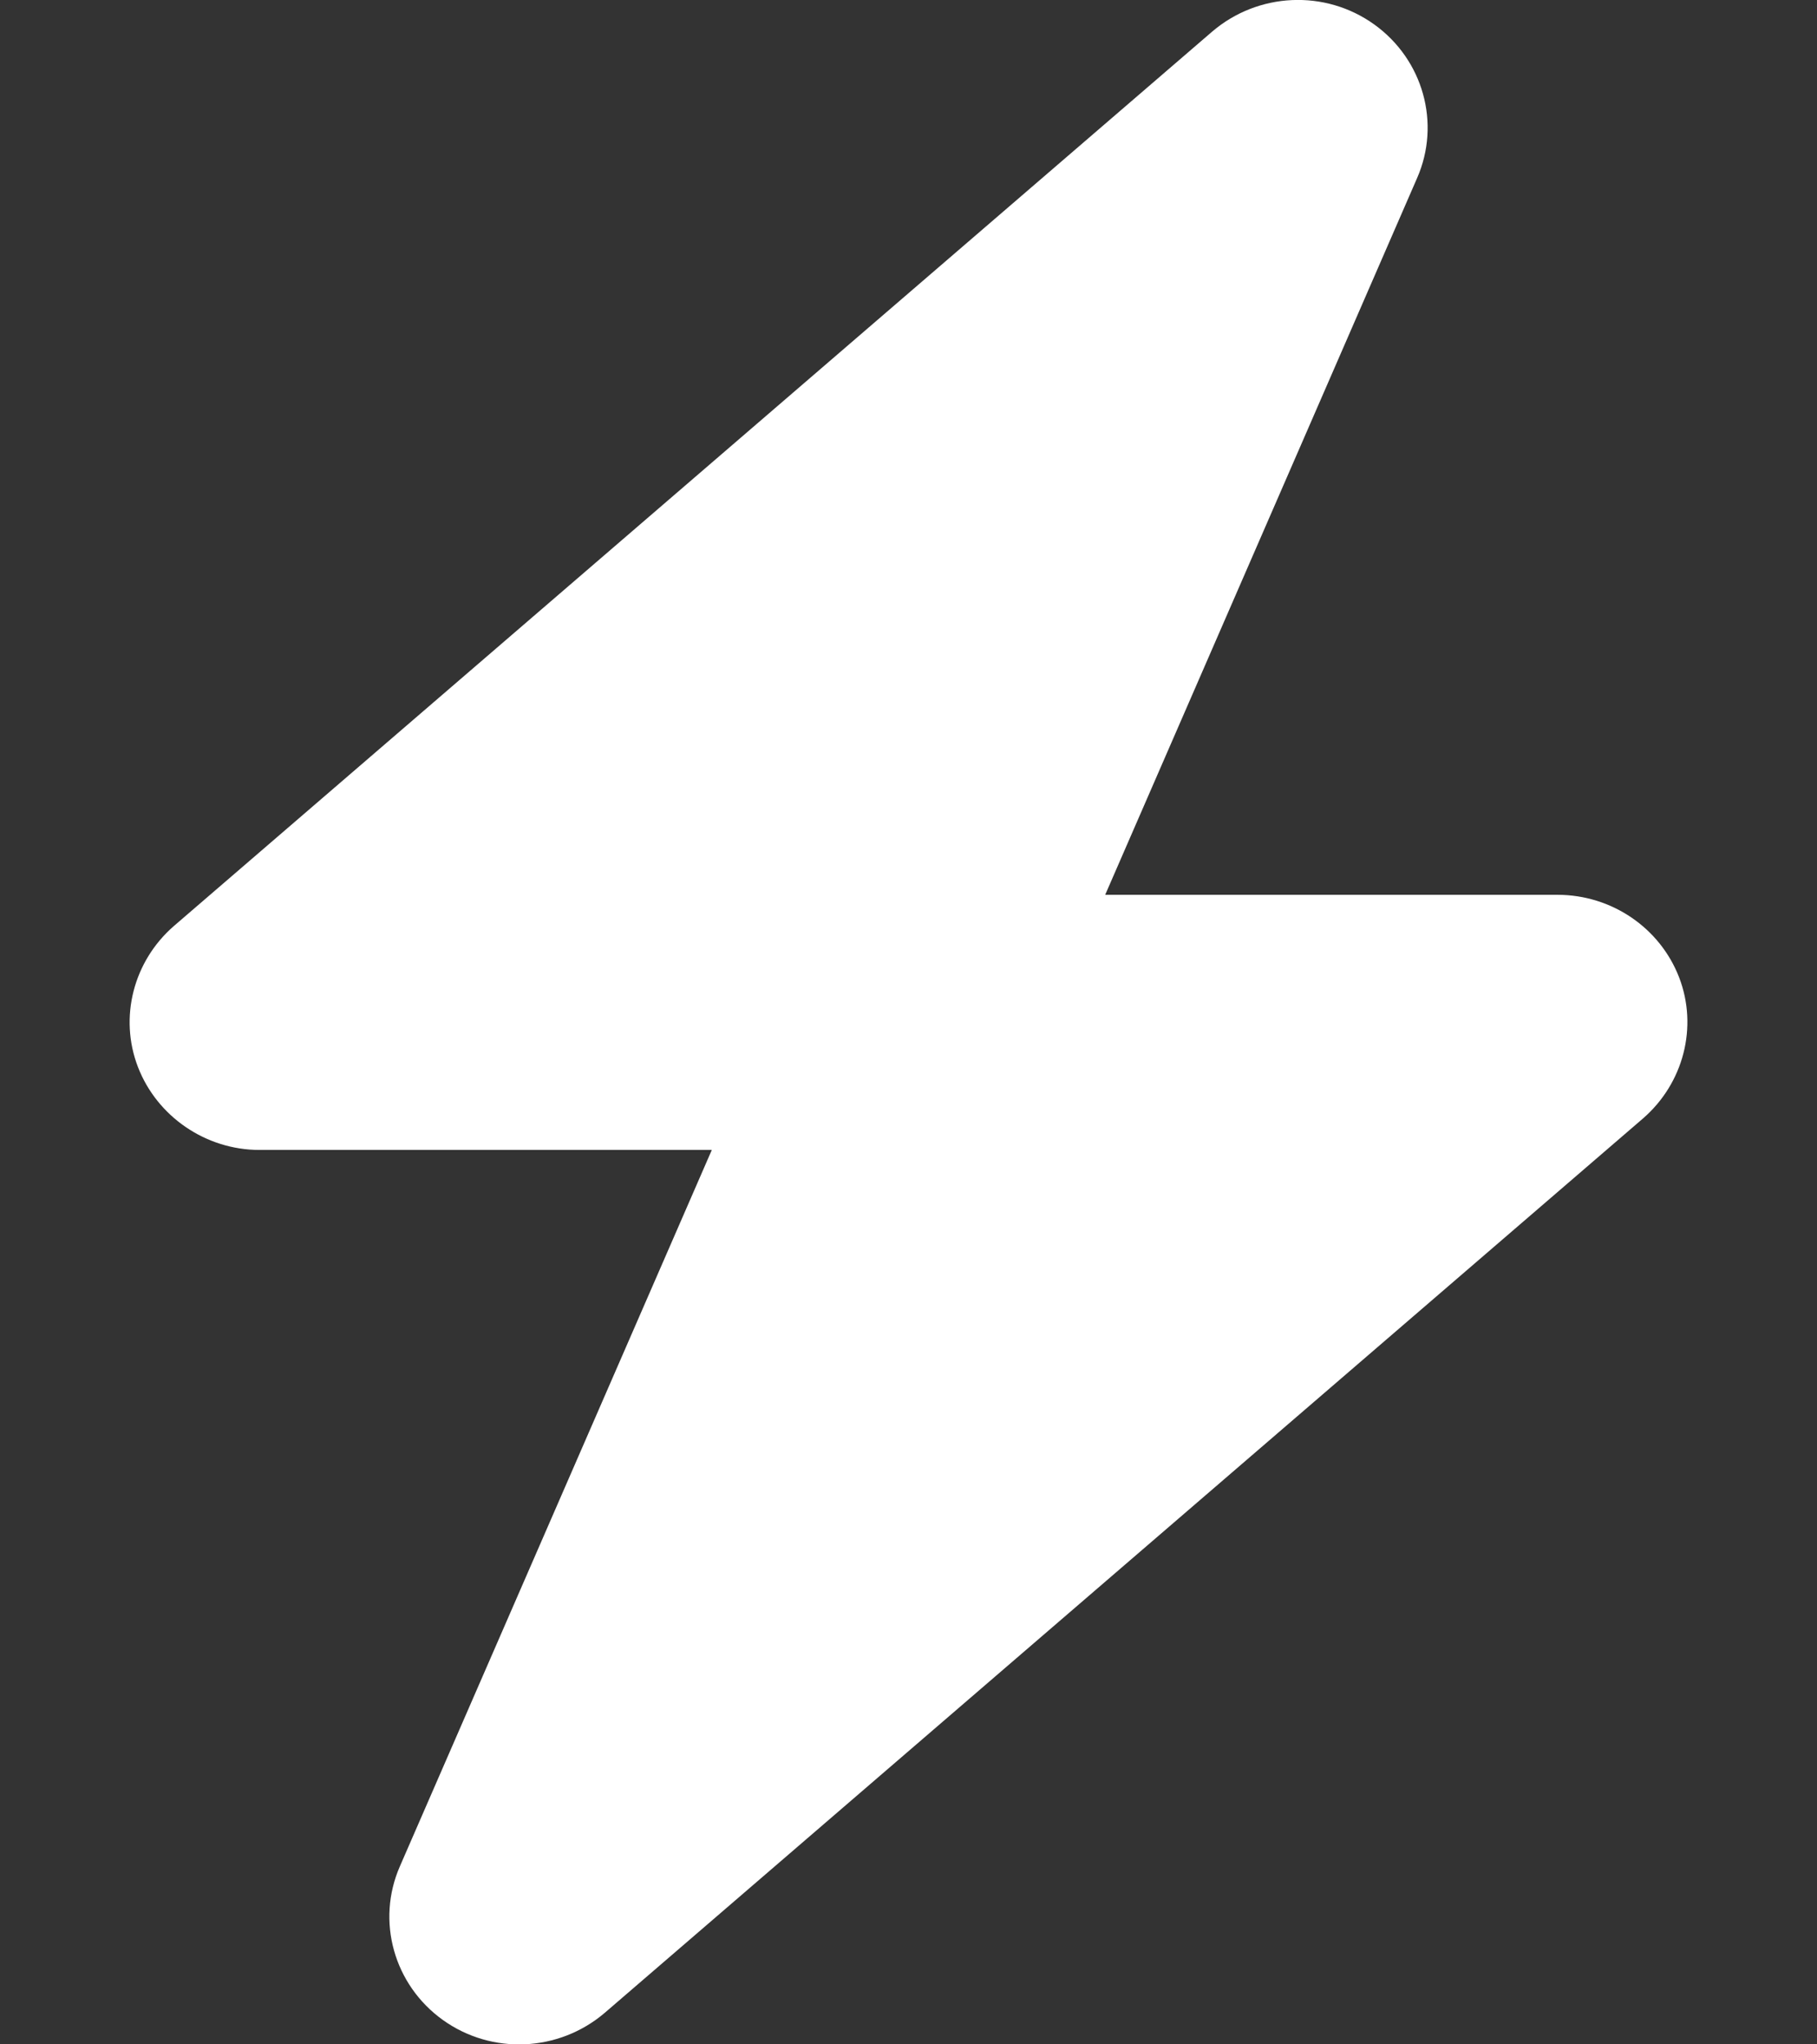 <svg width="32" height="36" viewBox="0 0 32 36" fill="none" xmlns="http://www.w3.org/2000/svg">
<rect x="0" y="0" width="32" height="36" fill="#333333" stroke="none"/>
<g clip-path="url(#clip0_135_19)">
<path d="M24.957 3.136C25.379 2.173 25.064 1.048 24.2 0.429C23.336 -0.19 22.157 -0.134 21.35 0.555L3.064 16.305C2.35 16.924 2.093 17.916 2.429 18.788C2.764 19.659 3.621 20.25 4.571 20.25H12.536L7.043 32.864C6.621 33.827 6.936 34.952 7.8 35.571C8.664 36.19 9.843 36.134 10.65 35.445L28.936 19.695C29.65 19.076 29.907 18.084 29.572 17.212C29.236 16.341 28.386 15.757 27.429 15.757H19.464L24.957 3.136Z" fill="white"/>
</g>
<defs>
<clipPath id="clip0_135_19">
<rect width="32" height="36" fill="white"/>
</clipPath>
</defs>
</svg>
